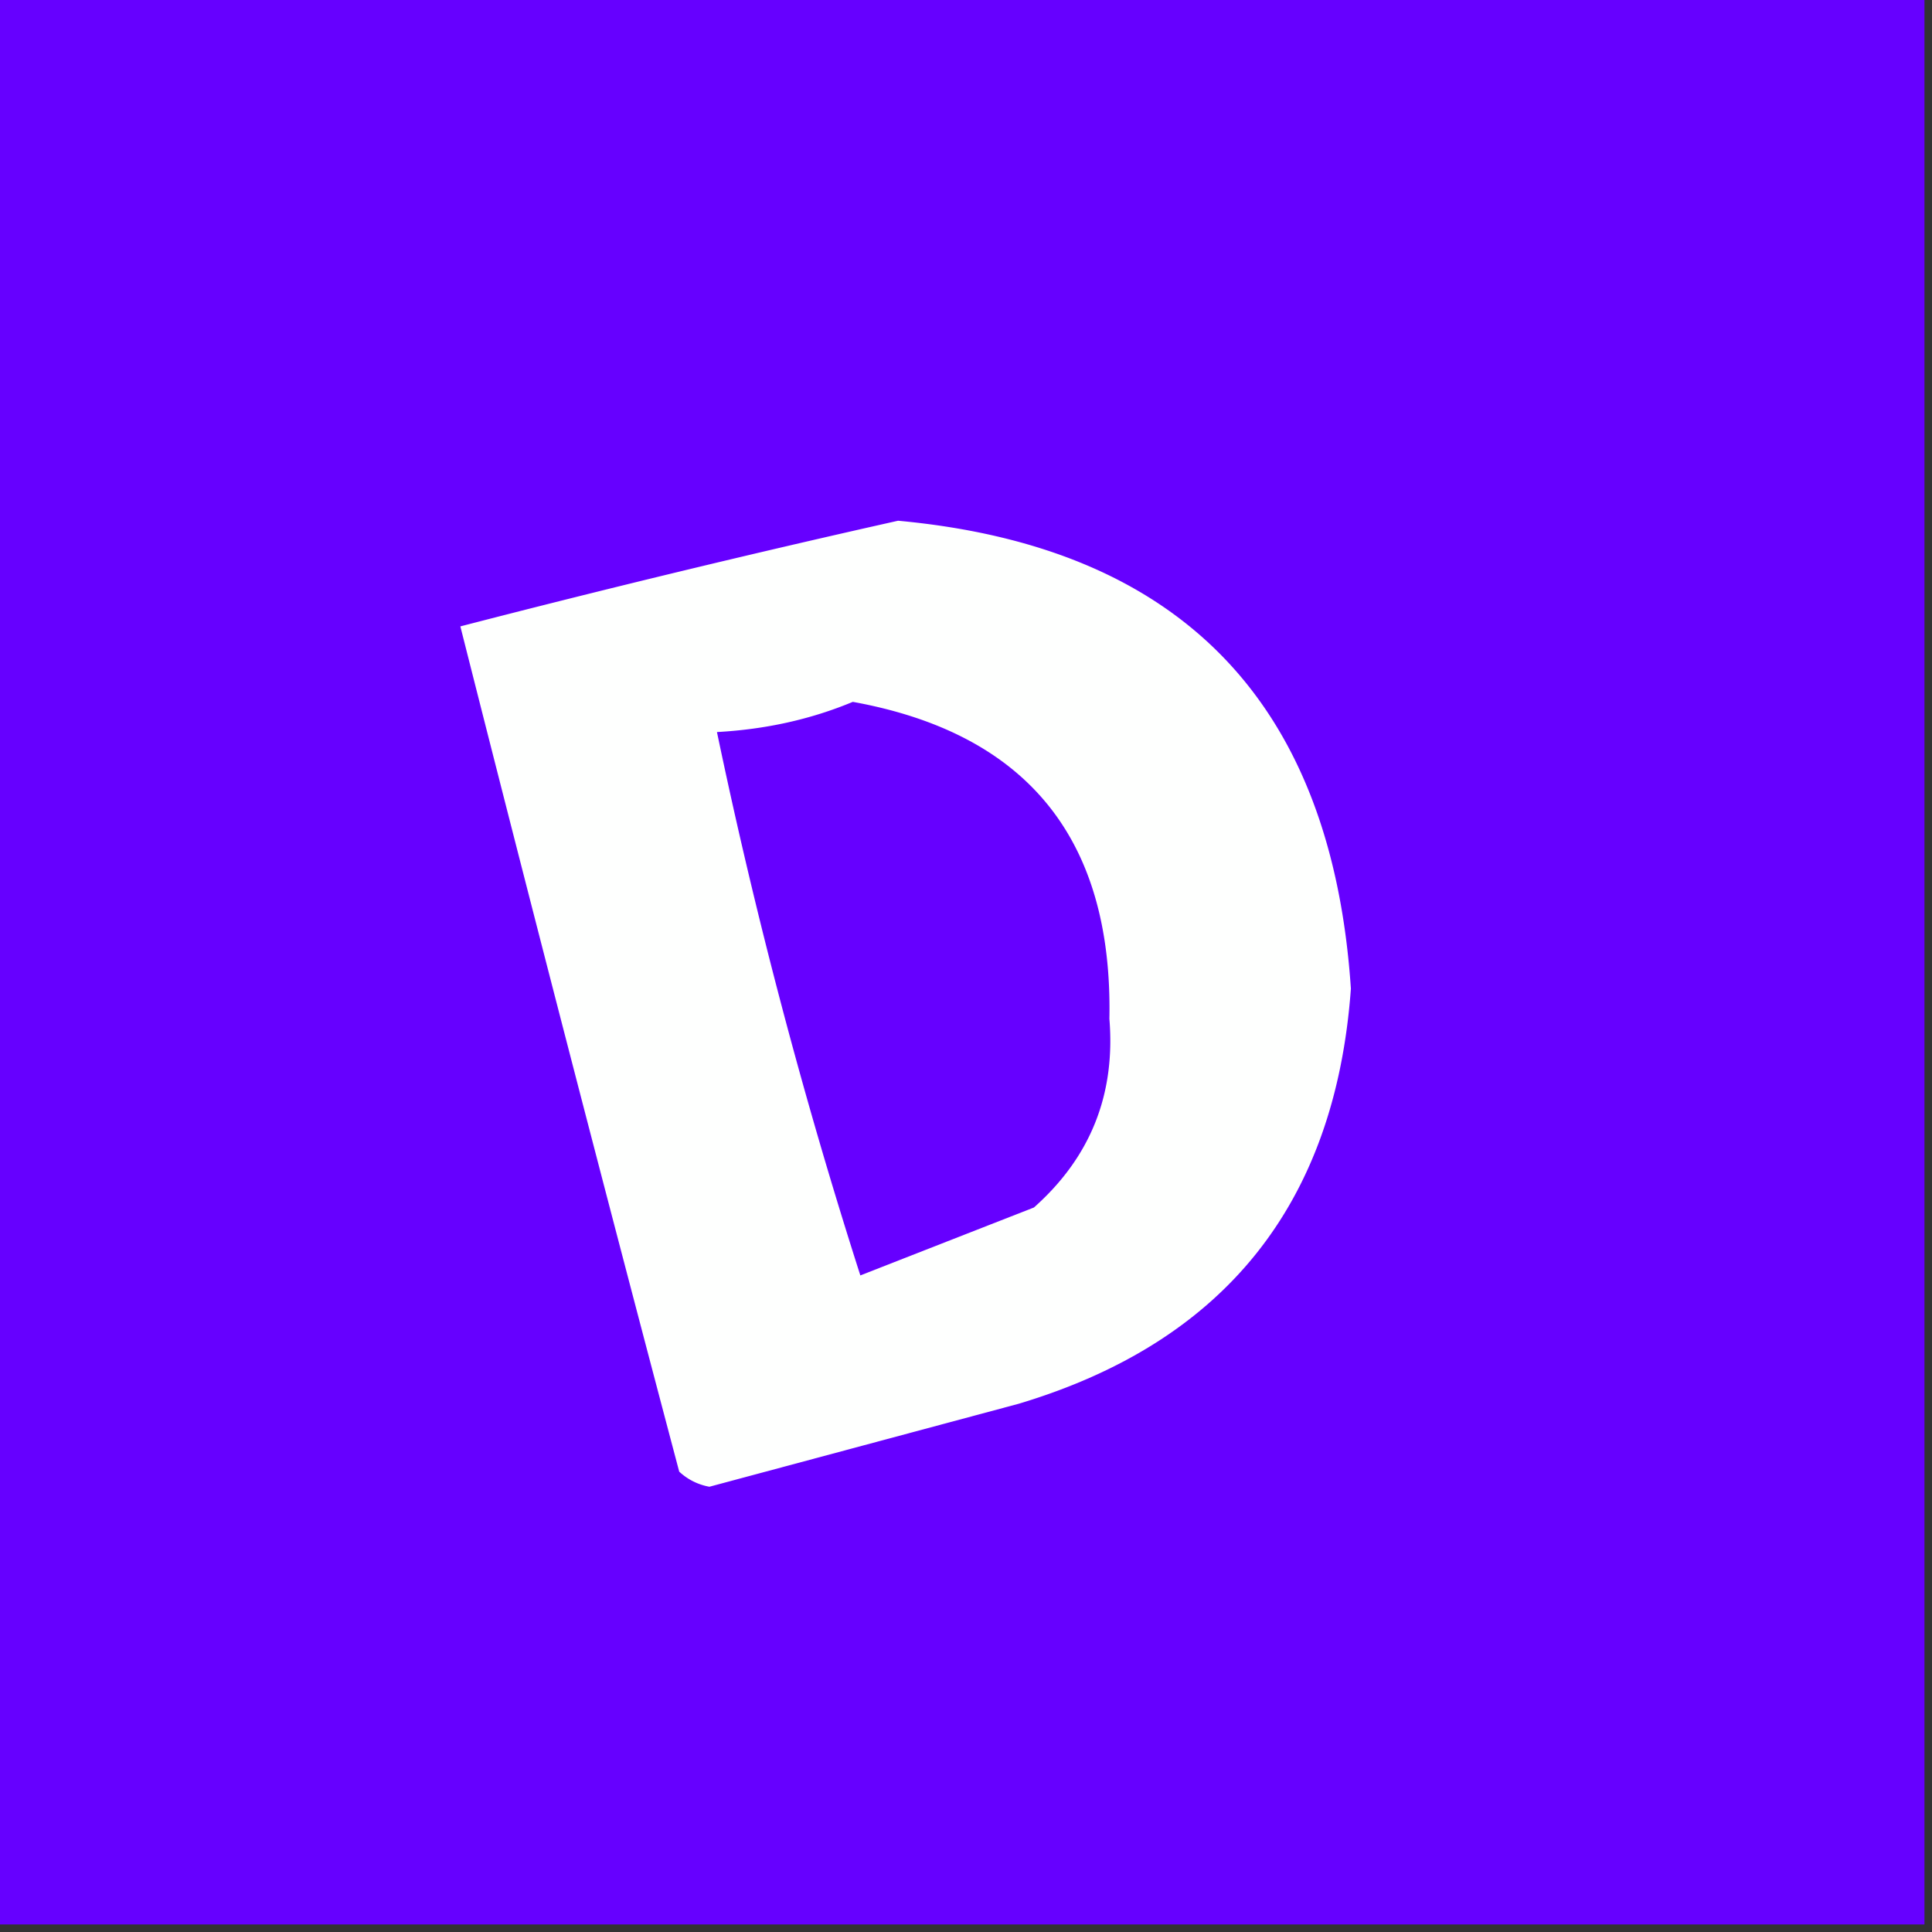 <svg xmlns="http://www.w3.org/2000/svg" width="128" height="128" style="shape-rendering:geometricPrecision;text-rendering:geometricPrecision;image-rendering:optimizeQuality;fill-rule:evenodd;clip-rule:evenodd"><rect width="100%" height="100%" fill="#333333" stroke="none"/><path style="opacity:1" fill="#60f" d="M-.5-.5h128v128H-.5V-.5z"/><path style="opacity:1" fill="#fefffe" d="M59.5 34.5c18.73 1.731 28.73 12.064 30 31-1.033 14.244-8.366 23.41-22 27.5L47 98.5a3.943 3.943 0 0 1-2-1 5159.383 5159.383 0 0 1-14.5-56 906.64 906.64 0 0 1 29-7z"/><path style="opacity:1" fill="#60f" d="M56.5 46.5c11.566 2.098 17.233 9.098 17 21 .411 5.01-1.255 9.176-5 12.5-3.85 1.505-7.684 3.005-11.5 4.5a357.55 357.55 0 0 1-9.5-36c3.227-.176 6.227-.843 9-2z"/></svg>